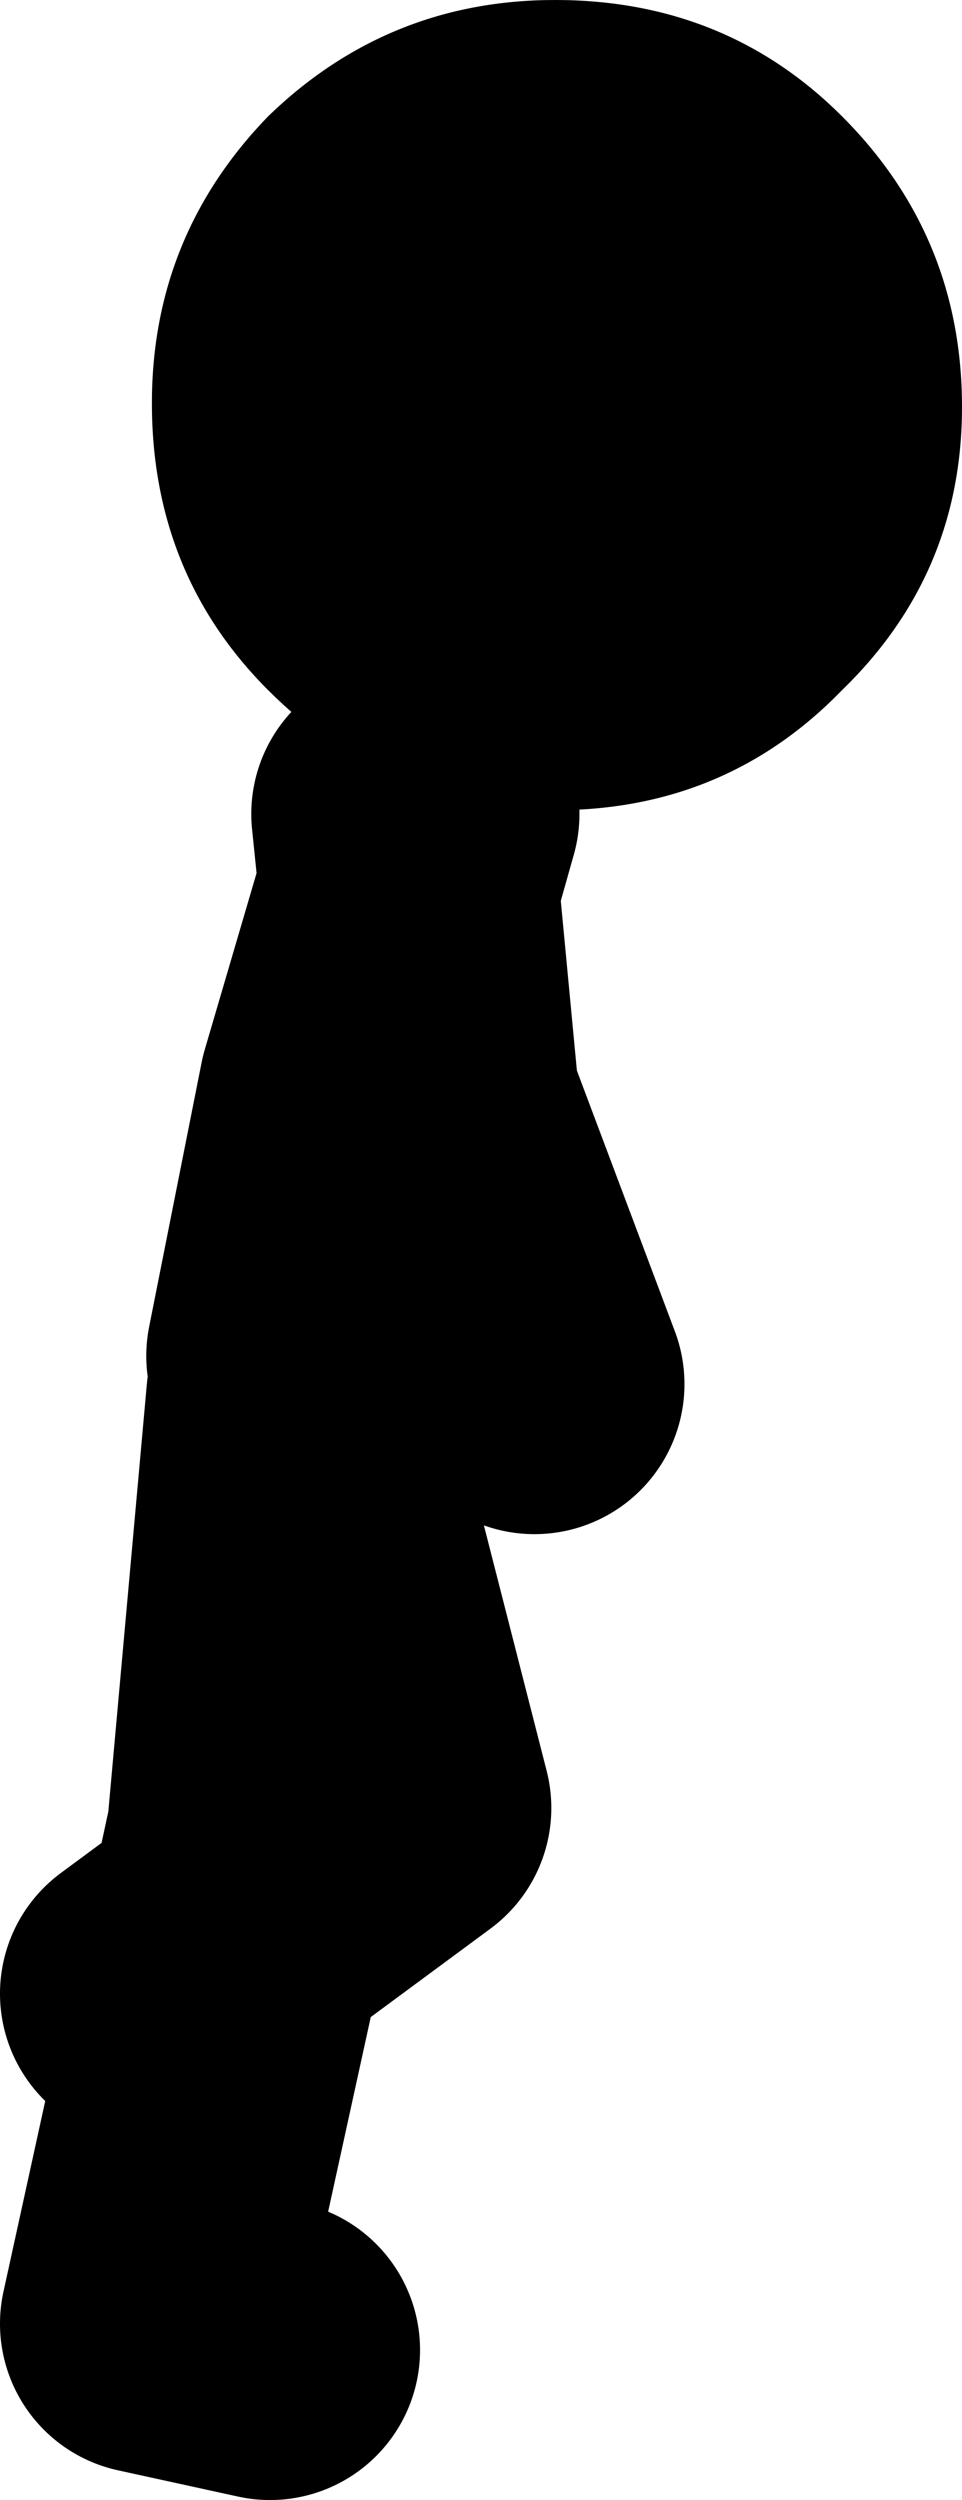 <?xml version="1.0" encoding="UTF-8" standalone="no"?>
<svg xmlns:xlink="http://www.w3.org/1999/xlink" height="66.65px" width="25.65px" xmlns="http://www.w3.org/2000/svg">
  <g transform="matrix(1.0, 0.0, 0.0, 1.0, -104.85, 12.95)">
    <path d="M116.3 8.75 L115.75 10.7 116.3 16.5 119.1 23.95 M115.55 8.75 L115.75 10.7 114.15 16.15 112.75 23.2 M108.85 40.2 L111.15 38.5 111.7 35.95 112.75 24.3 115.55 35.25 111.15 38.5 108.85 49.0 112.05 49.7" fill="none" stroke="#000000" stroke-linecap="round" stroke-linejoin="round" stroke-width="8.0"/>
    <path d="M108.9 -2.2 Q108.9 -6.65 112.0 -9.85 115.2 -12.95 119.65 -12.95 124.2 -12.95 127.3 -9.85 130.5 -6.65 130.5 -2.1 130.5 2.35 127.3 5.45 124.2 8.65 119.65 8.65 115.2 8.65 112.0 5.45 108.9 2.35 108.9 -2.2" fill="#000000" fill-rule="evenodd" stroke="none"/>
  </g>
</svg>
